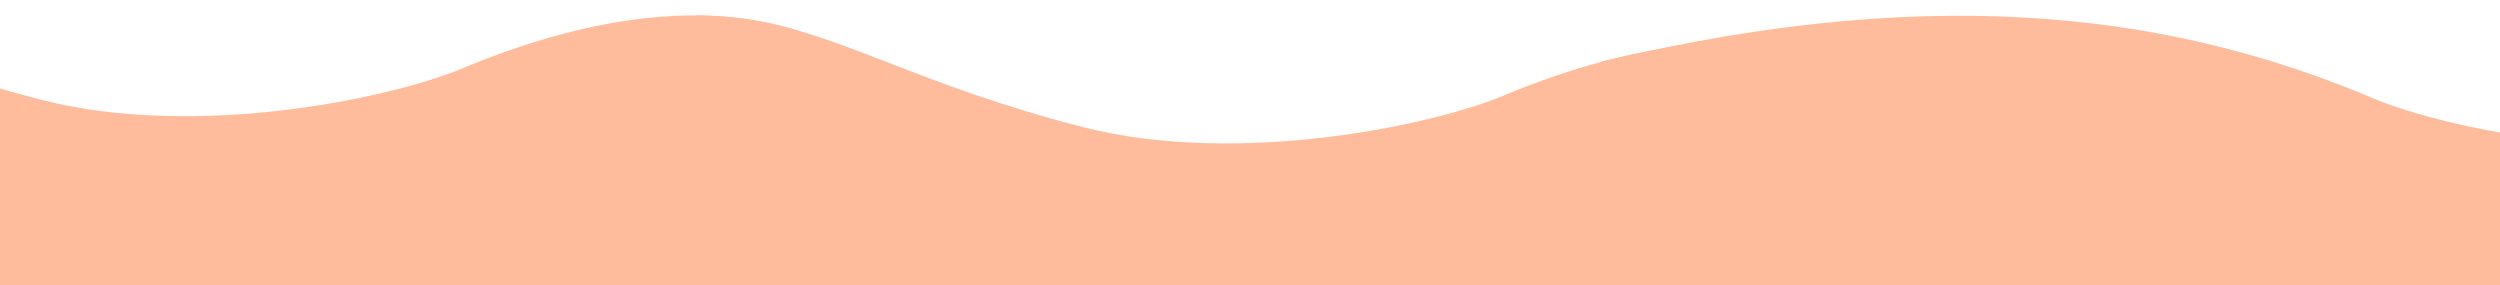 <?xml version="1.0" encoding="UTF-8"?> <svg xmlns="http://www.w3.org/2000/svg" width="4041" height="461" viewBox="0 0 4041 461" fill="none"> <g clip-path="url(#clip0_93_6)"> <path d="M2440.44 150.273C2327.2 201.094 2004.06 270.432 1750.53 205.453C1616.5 171.103 1519.41 133.516 1436.91 101.581C1366.22 74.216 1306.25 51.002 1242.95 37.528C1205.45 29.544 1166.77 24.981 1124 25L1235.4 1259.95C1339.2 1316.11 1439.28 1358.71 1738.36 1366.43C1806.94 1368.2 1875.35 1360.7 1942.74 1347.81C2107.69 1316.26 2323.81 1283.99 2531.47 1337.21C2665.5 1371.56 2762.59 1409.15 2845.09 1441.09C2915.78 1468.45 2975.75 1491.66 3039.05 1505.14C3076.55 1513.12 3115.23 1517.69 3158 1517.67L3046.6 124.84C2931.68 62.659 2736.97 29.566 2440.44 150.273Z" fill="#FFBC9D"></path> <path d="M757.44 106.273C644.198 157.094 321.062 226.432 67.529 161.453C-66.499 127.103 -163.593 89.516 -246.089 57.581C-316.777 30.216 -376.746 7.001 -440.047 -6.472C-477.554 -14.456 -516.231 -19.019 -559 -19L-447.599 1215.95C-343.795 1272.11 -243.719 1314.71 55.356 1322.43C123.944 1324.2 192.353 1316.7 259.742 1303.81C424.691 1272.26 640.812 1239.99 848.471 1293.21C982.499 1327.56 1079.59 1365.15 1162.09 1397.09C1232.78 1424.45 1373.5 1435 1520 1419.5C1766 1385.5 1776 1377 1818 1364.5L1363.6 80.84C1248.68 18.659 1053.97 -14.434 757.44 106.273Z" fill="#FFBC9D"></path> <path d="M3824.27 153.964C3935.73 204.66 4253.78 273.828 4503.33 209.009C4635.25 174.743 4730.81 137.249 4812.01 105.392C4881.59 78.094 4940.61 54.936 5002.92 41.496C5039.84 33.532 5077.9 28.98 5120 28.999L5010.35 1260.91C4908.18 1316.94 4809.68 1359.44 4515.31 1367.14C4447.8 1368.9 4380.47 1361.42 4314.14 1348.56C4151.79 1317.09 3939.06 1284.9 3734.67 1337.99C3602.75 1372.25 3507.19 1409.75 3425.99 1441.61C3356.41 1468.9 3297.39 1492.06 3235.08 1505.5C3198.16 1513.46 3160.1 1518.02 3118 1518L2587.5 100C3155 -35.996 3532.4 33.553 3824.27 153.964Z" fill="#FFBC9D"></path> </g> <defs> <clipPath id="clip0_93_6"> <rect width="4041" height="461" fill="white"></rect> </clipPath> </defs> </svg> 